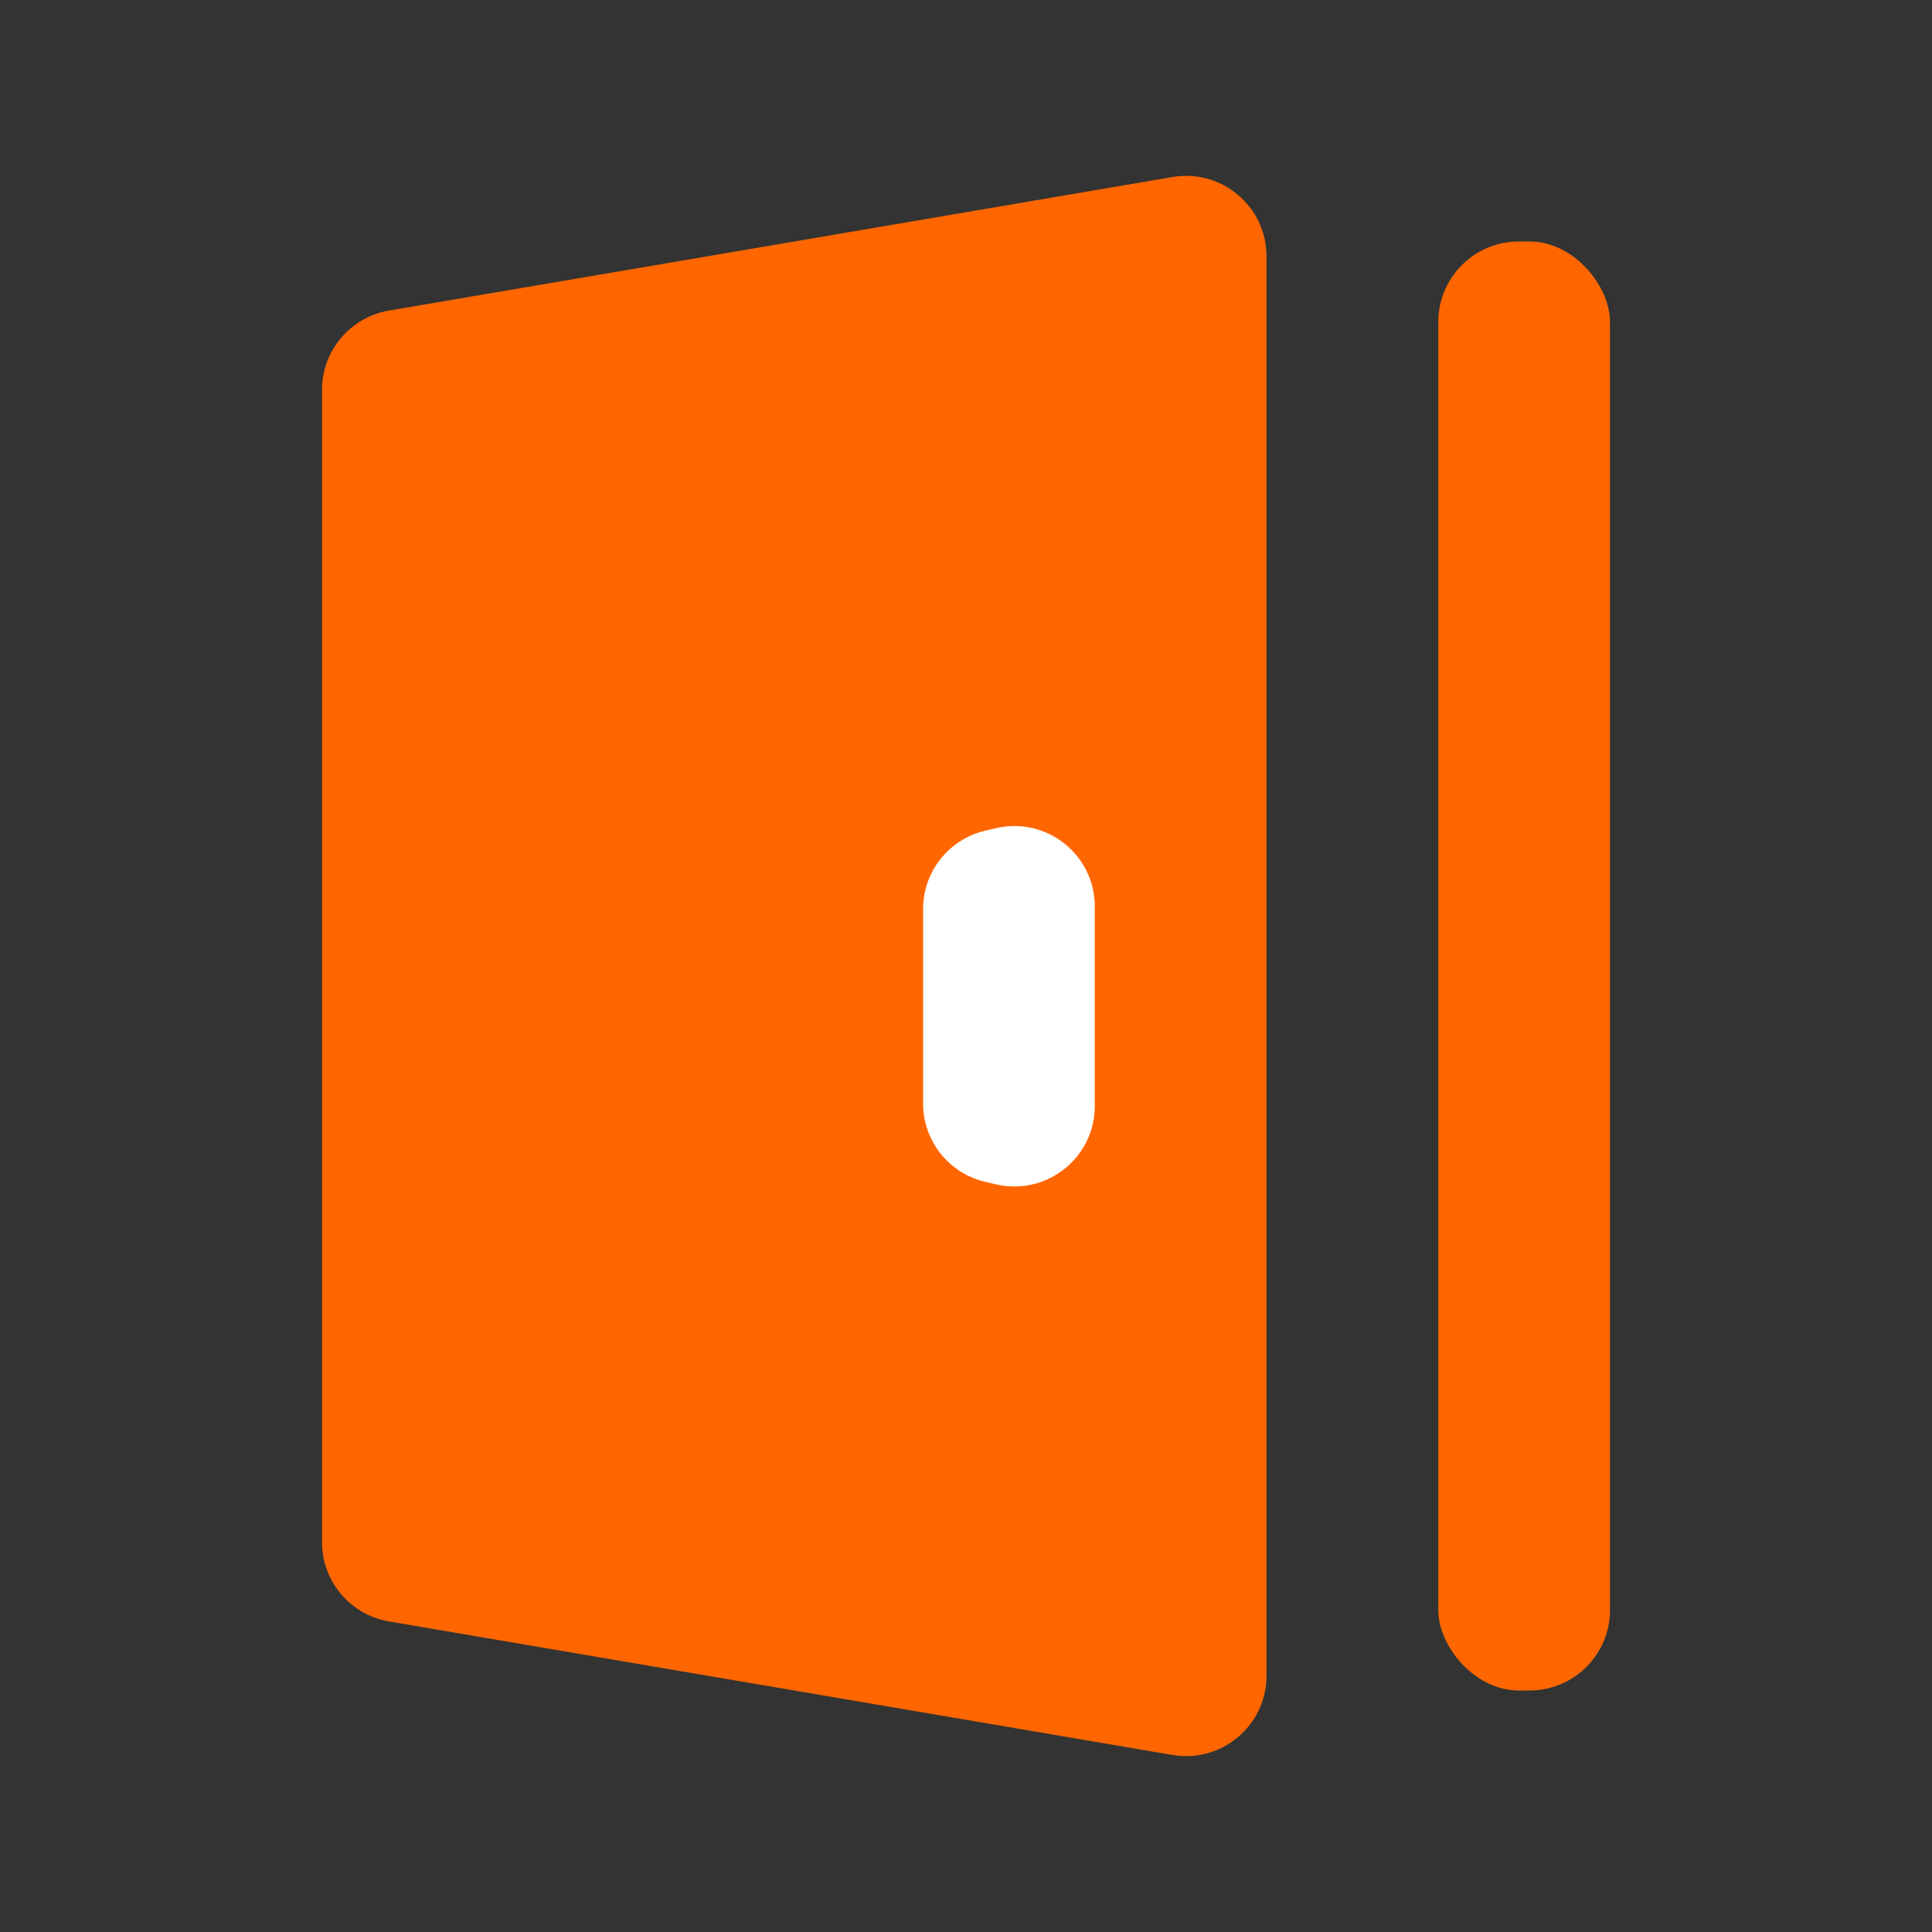 <?xml version="1.0" encoding="utf-8"?>
<svg xmlns="http://www.w3.org/2000/svg" fill="none" height="24" viewBox="0 0 24 24" width="24">
<rect x="0" y="0" width="24" height="24" fill="#333333" stroke="none"/>
<rect fill="url(#paint0_linear_3332_36377)" height="18" rx="1" width="2.133" x="17.867" y="3"/>
<path d="M4 4.844C4 4.357 4.351 3.94 4.832 3.858L14.565 2.199C15.176 2.095 15.733 2.565 15.733 3.185V20.815C15.733 21.435 15.176 21.905 14.565 21.801L4.832 20.142C4.351 20.06 4 19.643 4 19.156V4.844Z" fill="url(#paint1_linear_3332_36377)"/>
<path d="M11.467 11.293C11.467 10.828 11.786 10.425 12.239 10.319L12.372 10.288C12.999 10.141 13.6 10.617 13.6 11.261V13.739C13.6 14.383 12.999 14.859 12.372 14.712L12.239 14.681C11.786 14.575 11.467 14.172 11.467 13.707V11.293Z" fill="url(#paint2_linear_3332_36377)"/>
<defs>
<linearGradient gradientUnits="userSpaceOnUse" id="paint0_linear_3332_36377" x1="18.933" x2="18.933" y1="3" y2="21">
<stop stop-color="#FF6600"/>
<stop offset="1" stop-color="#FF6600"/>
</linearGradient>
<linearGradient gradientUnits="userSpaceOnUse" id="paint1_linear_3332_36377" x1="9.867" x2="9.867" y1="2" y2="22">
<stop stop-color="#FF6600"/>
<stop offset="1" stop-color="#FF6600"/>
</linearGradient>
<linearGradient gradientUnits="userSpaceOnUse" id="paint2_linear_3332_36377" x1="12.533" x2="12.533" y1="10" y2="15">
<stop stop-color="white"/>
<stop offset="1" stop-color="white"/>
</linearGradient>
</defs>
</svg>